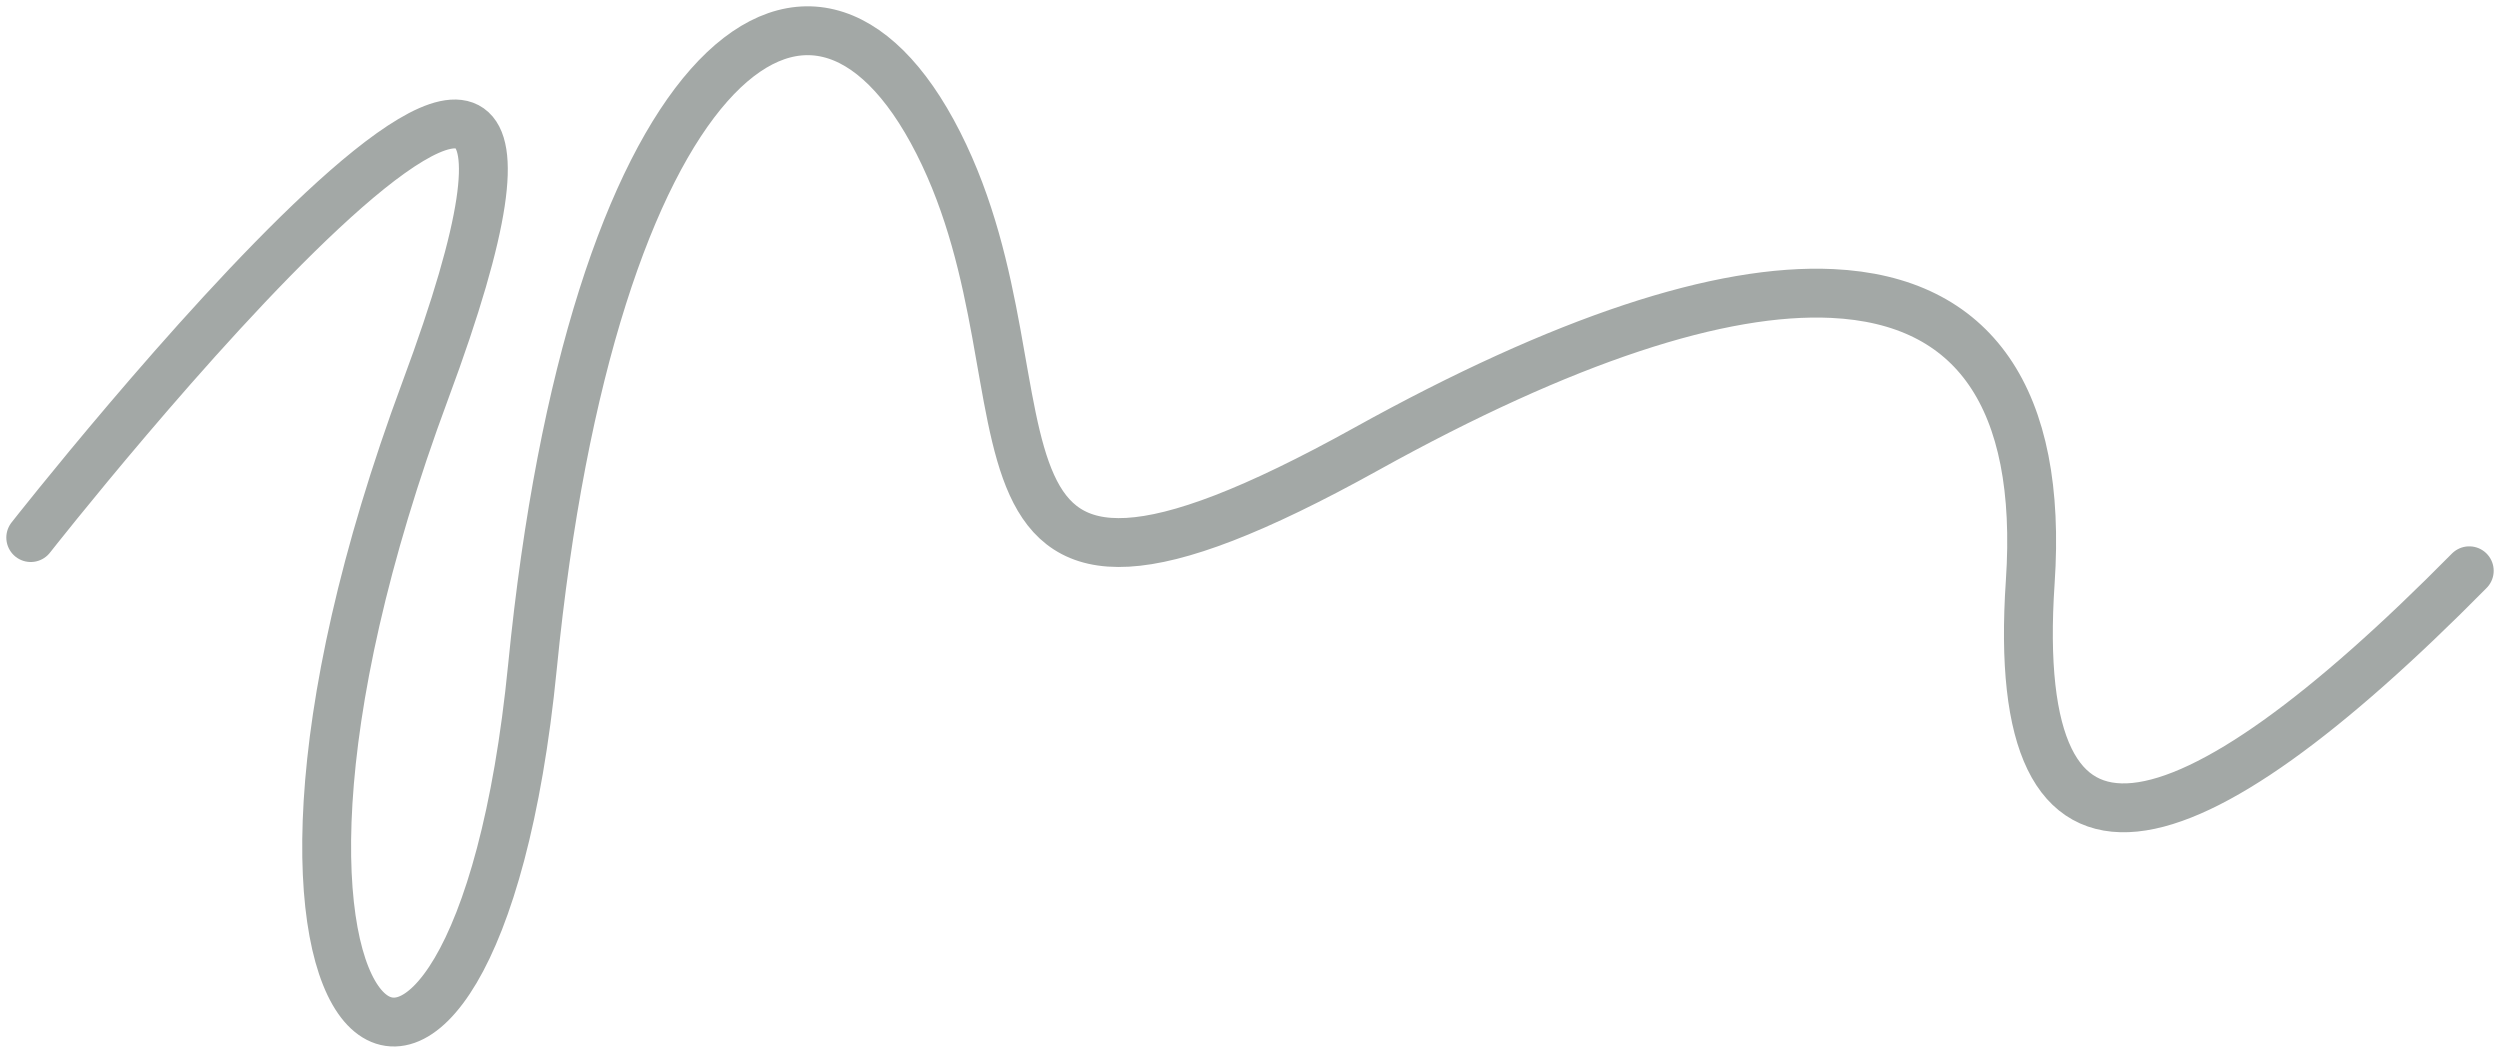 <svg xmlns="http://www.w3.org/2000/svg" xmlns:xlink="http://www.w3.org/1999/xlink" width="1790.968" height="754.22" viewBox="0 0 1790.968 754.22">
  <defs>
    <clipPath id="clip-path">
      <path id="Pfad_111" data-name="Pfad 111" d="M0-101.926H1790.968V-856.145H0Z" transform="translate(0 856.145)" fill="none"/>
    </clipPath>
  </defs>
  <g id="Gruppe_274" data-name="Gruppe 274" transform="translate(0 856.145)">
    <g id="Gruppe_268" data-name="Gruppe 268" transform="translate(0 -856.145)" clip-path="url(#clip-path)">
      <g id="Gruppe_267" data-name="Gruppe 267" transform="translate(22.024 22.024)">
        <path id="Pfad_110" data-name="Pfad 110" d="M0-49.068S462.5-638.423,282.784-154.782s34.357,626.354,76.642,198.213S557.64-514.209,650.14-331.853,634.283,66.336,956.71-112.5c141.864-78.685,254.055-115.211,333.869-111.425,101.586,4.819,150.723,74.942,141.843,206.567-15.857,235.041,111,198.213,314.5-7.929" transform="translate(0 412.16)" fill="none" stroke="#a3a8a6" stroke-linecap="round" stroke-linejoin="round" stroke-width="35"/>
      </g>
    </g>
  </g>
</svg>
